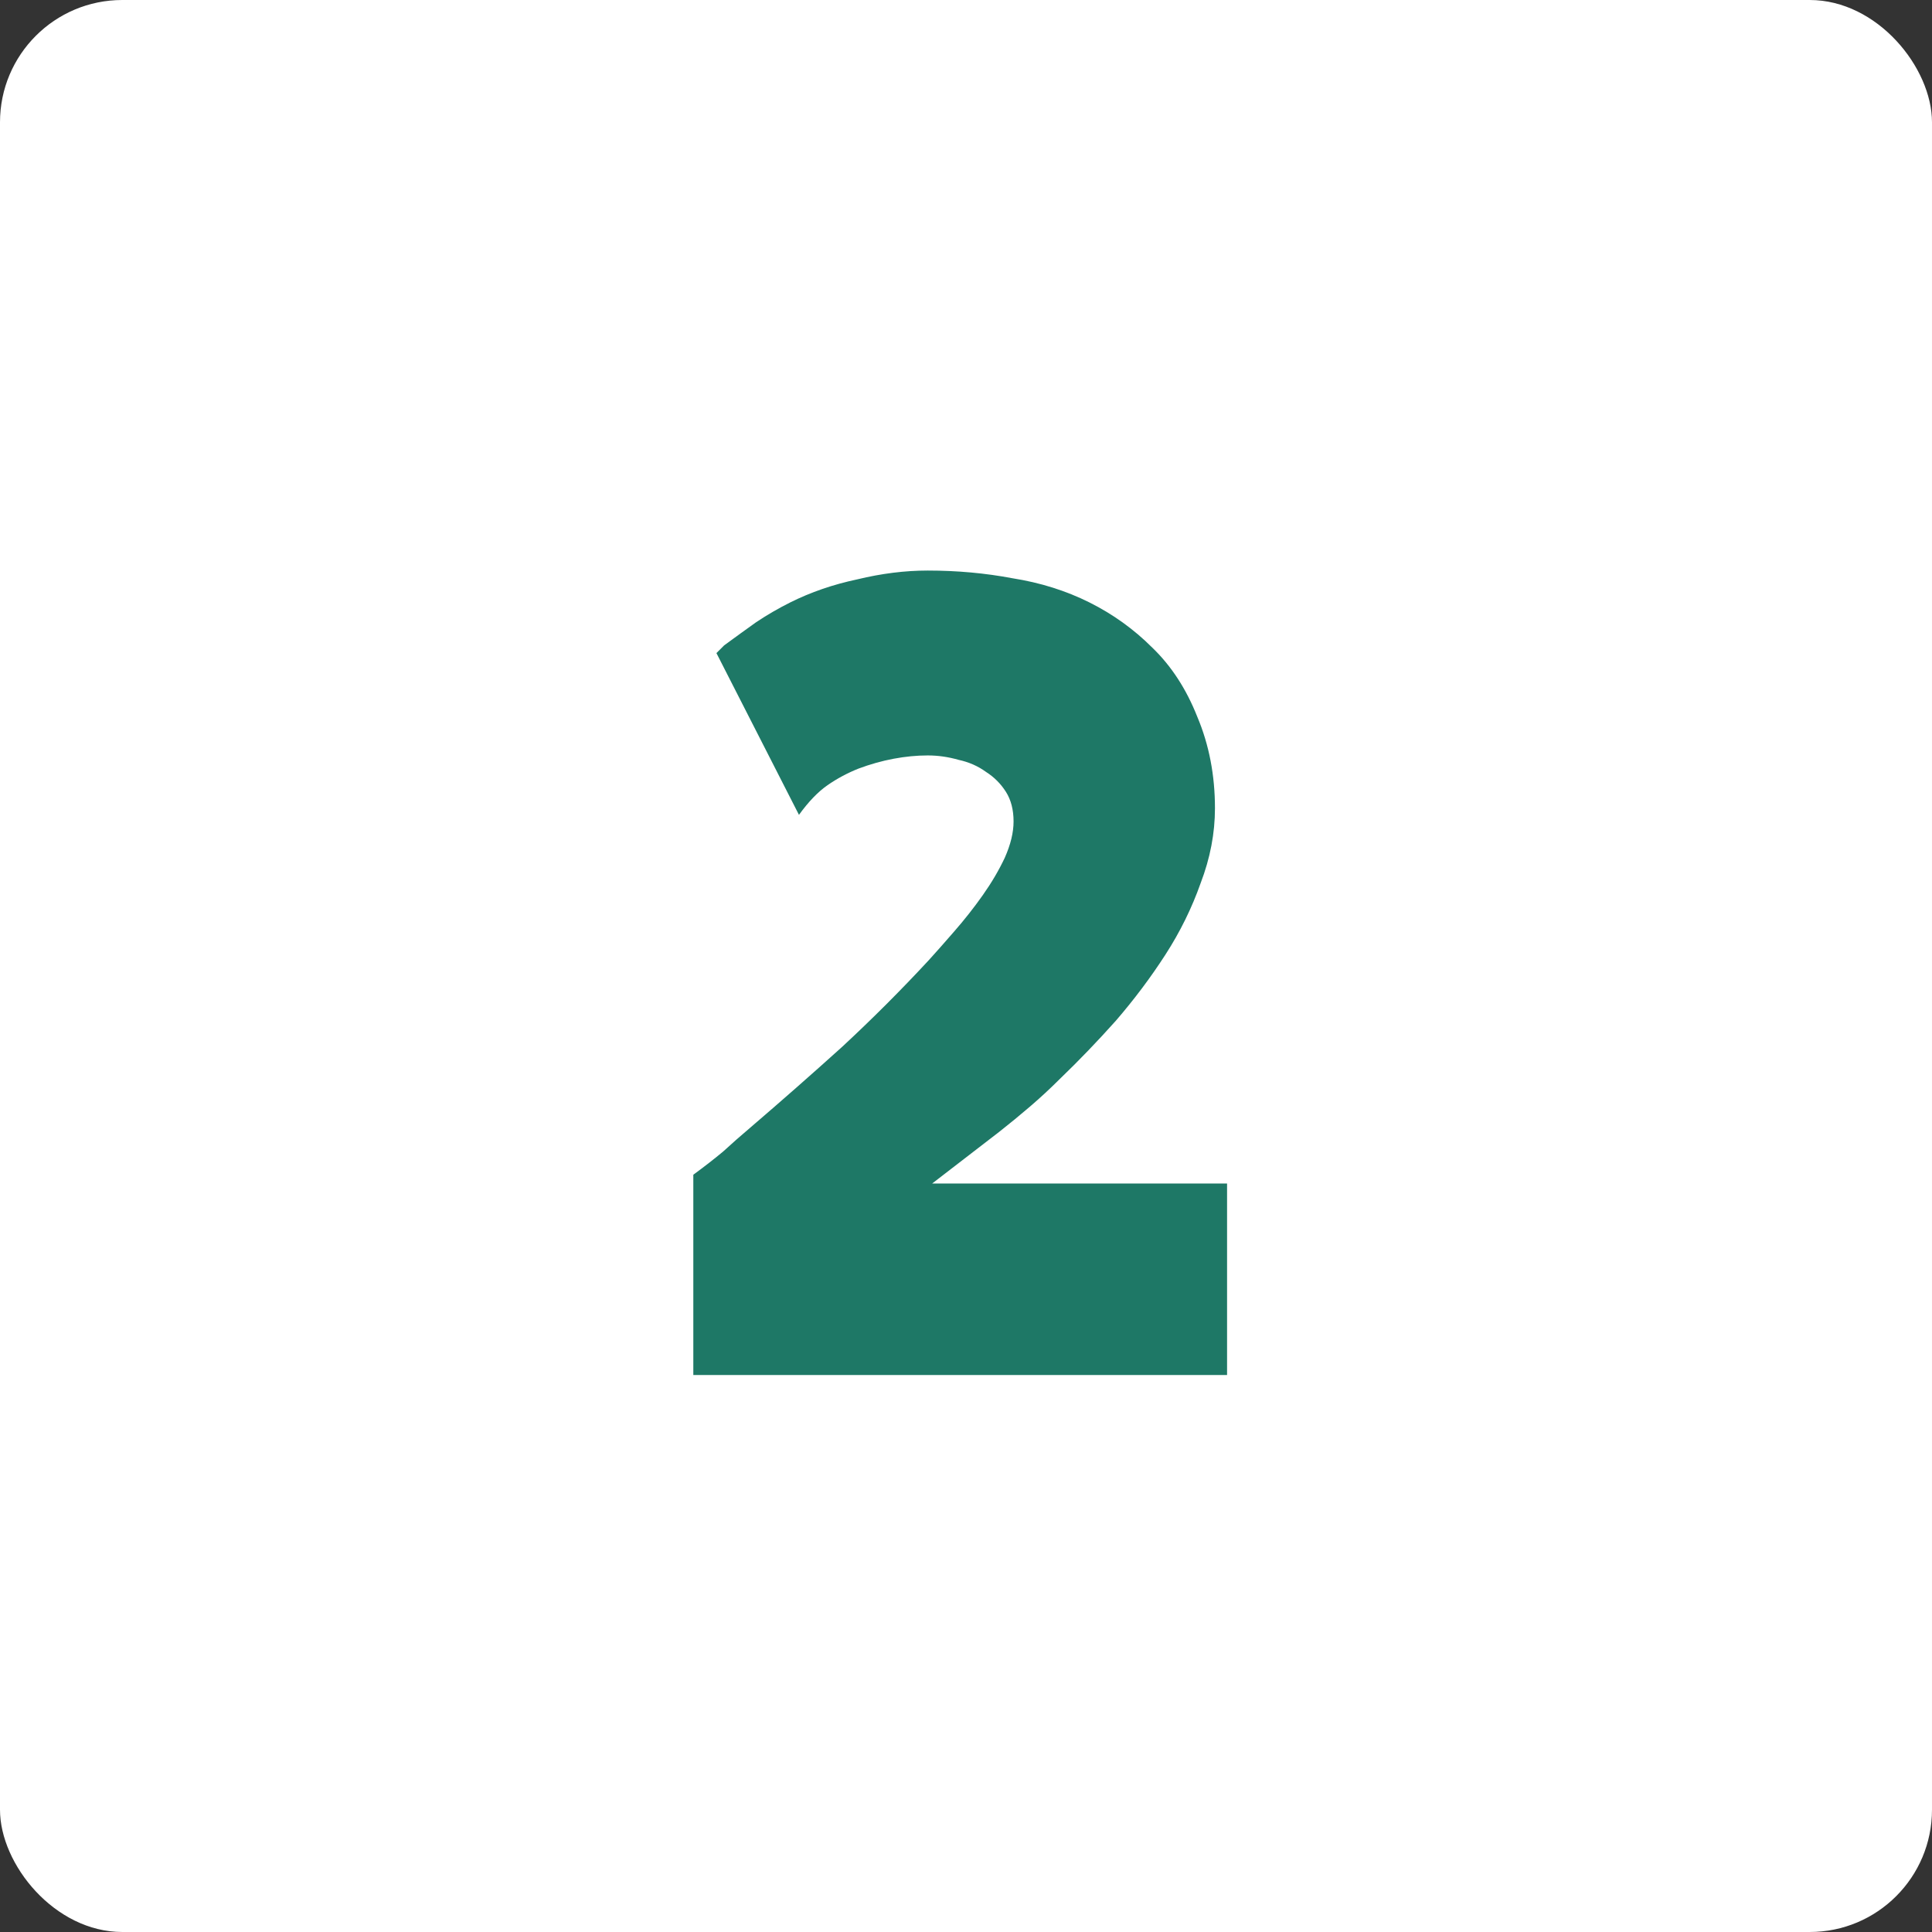 <?xml version="1.0" encoding="UTF-8"?> <svg xmlns="http://www.w3.org/2000/svg" width="79" height="79" viewBox="0 0 79 79" fill="none"><rect x="0" y="0" width="79" height="79" fill="#333333" stroke="none"/><rect width="79" height="79" rx="5" fill="white"></rect><path d="M28.35 56.225V48.035C28.8 47.705 29.205 47.39 29.565 47.09C29.925 46.76 30.3 46.43 30.69 46.1C31.95 45.02 33.195 43.925 34.425 42.815C35.655 41.675 36.84 40.49 37.98 39.26C38.28 38.93 38.625 38.54 39.015 38.09C39.435 37.61 39.825 37.115 40.185 36.605C40.545 36.095 40.845 35.585 41.085 35.075C41.325 34.535 41.445 34.04 41.445 33.59C41.445 33.11 41.34 32.705 41.13 32.375C40.92 32.045 40.65 31.775 40.32 31.565C39.99 31.325 39.615 31.16 39.195 31.07C38.775 30.95 38.355 30.89 37.935 30.89C37.485 30.89 37.02 30.935 36.54 31.025C36.06 31.115 35.58 31.25 35.1 31.43C34.65 31.61 34.23 31.835 33.84 32.105C33.45 32.375 33.06 32.78 32.67 33.32L29.295 26.705C29.415 26.585 29.49 26.51 29.52 26.48C29.55 26.45 29.58 26.42 29.61 26.39C30.06 26.06 30.495 25.745 30.915 25.445C31.365 25.145 31.83 24.875 32.31 24.635C33.15 24.215 34.065 23.9 35.055 23.69C36.045 23.45 37.005 23.33 37.935 23.33C39.135 23.33 40.29 23.435 41.4 23.645C42.54 23.825 43.59 24.155 44.55 24.635C45.51 25.115 46.365 25.73 47.115 26.48C47.895 27.23 48.51 28.175 48.96 29.315C49.44 30.455 49.68 31.7 49.68 33.05C49.68 34.07 49.485 35.09 49.095 36.11C48.735 37.13 48.255 38.105 47.655 39.035C47.055 39.965 46.38 40.865 45.63 41.735C44.88 42.575 44.115 43.37 43.335 44.12C42.945 44.51 42.54 44.885 42.12 45.245C41.7 45.605 41.28 45.95 40.86 46.28L38.115 48.395H50.175V56.225H28.35Z" fill="#1E7866"></path></svg> 